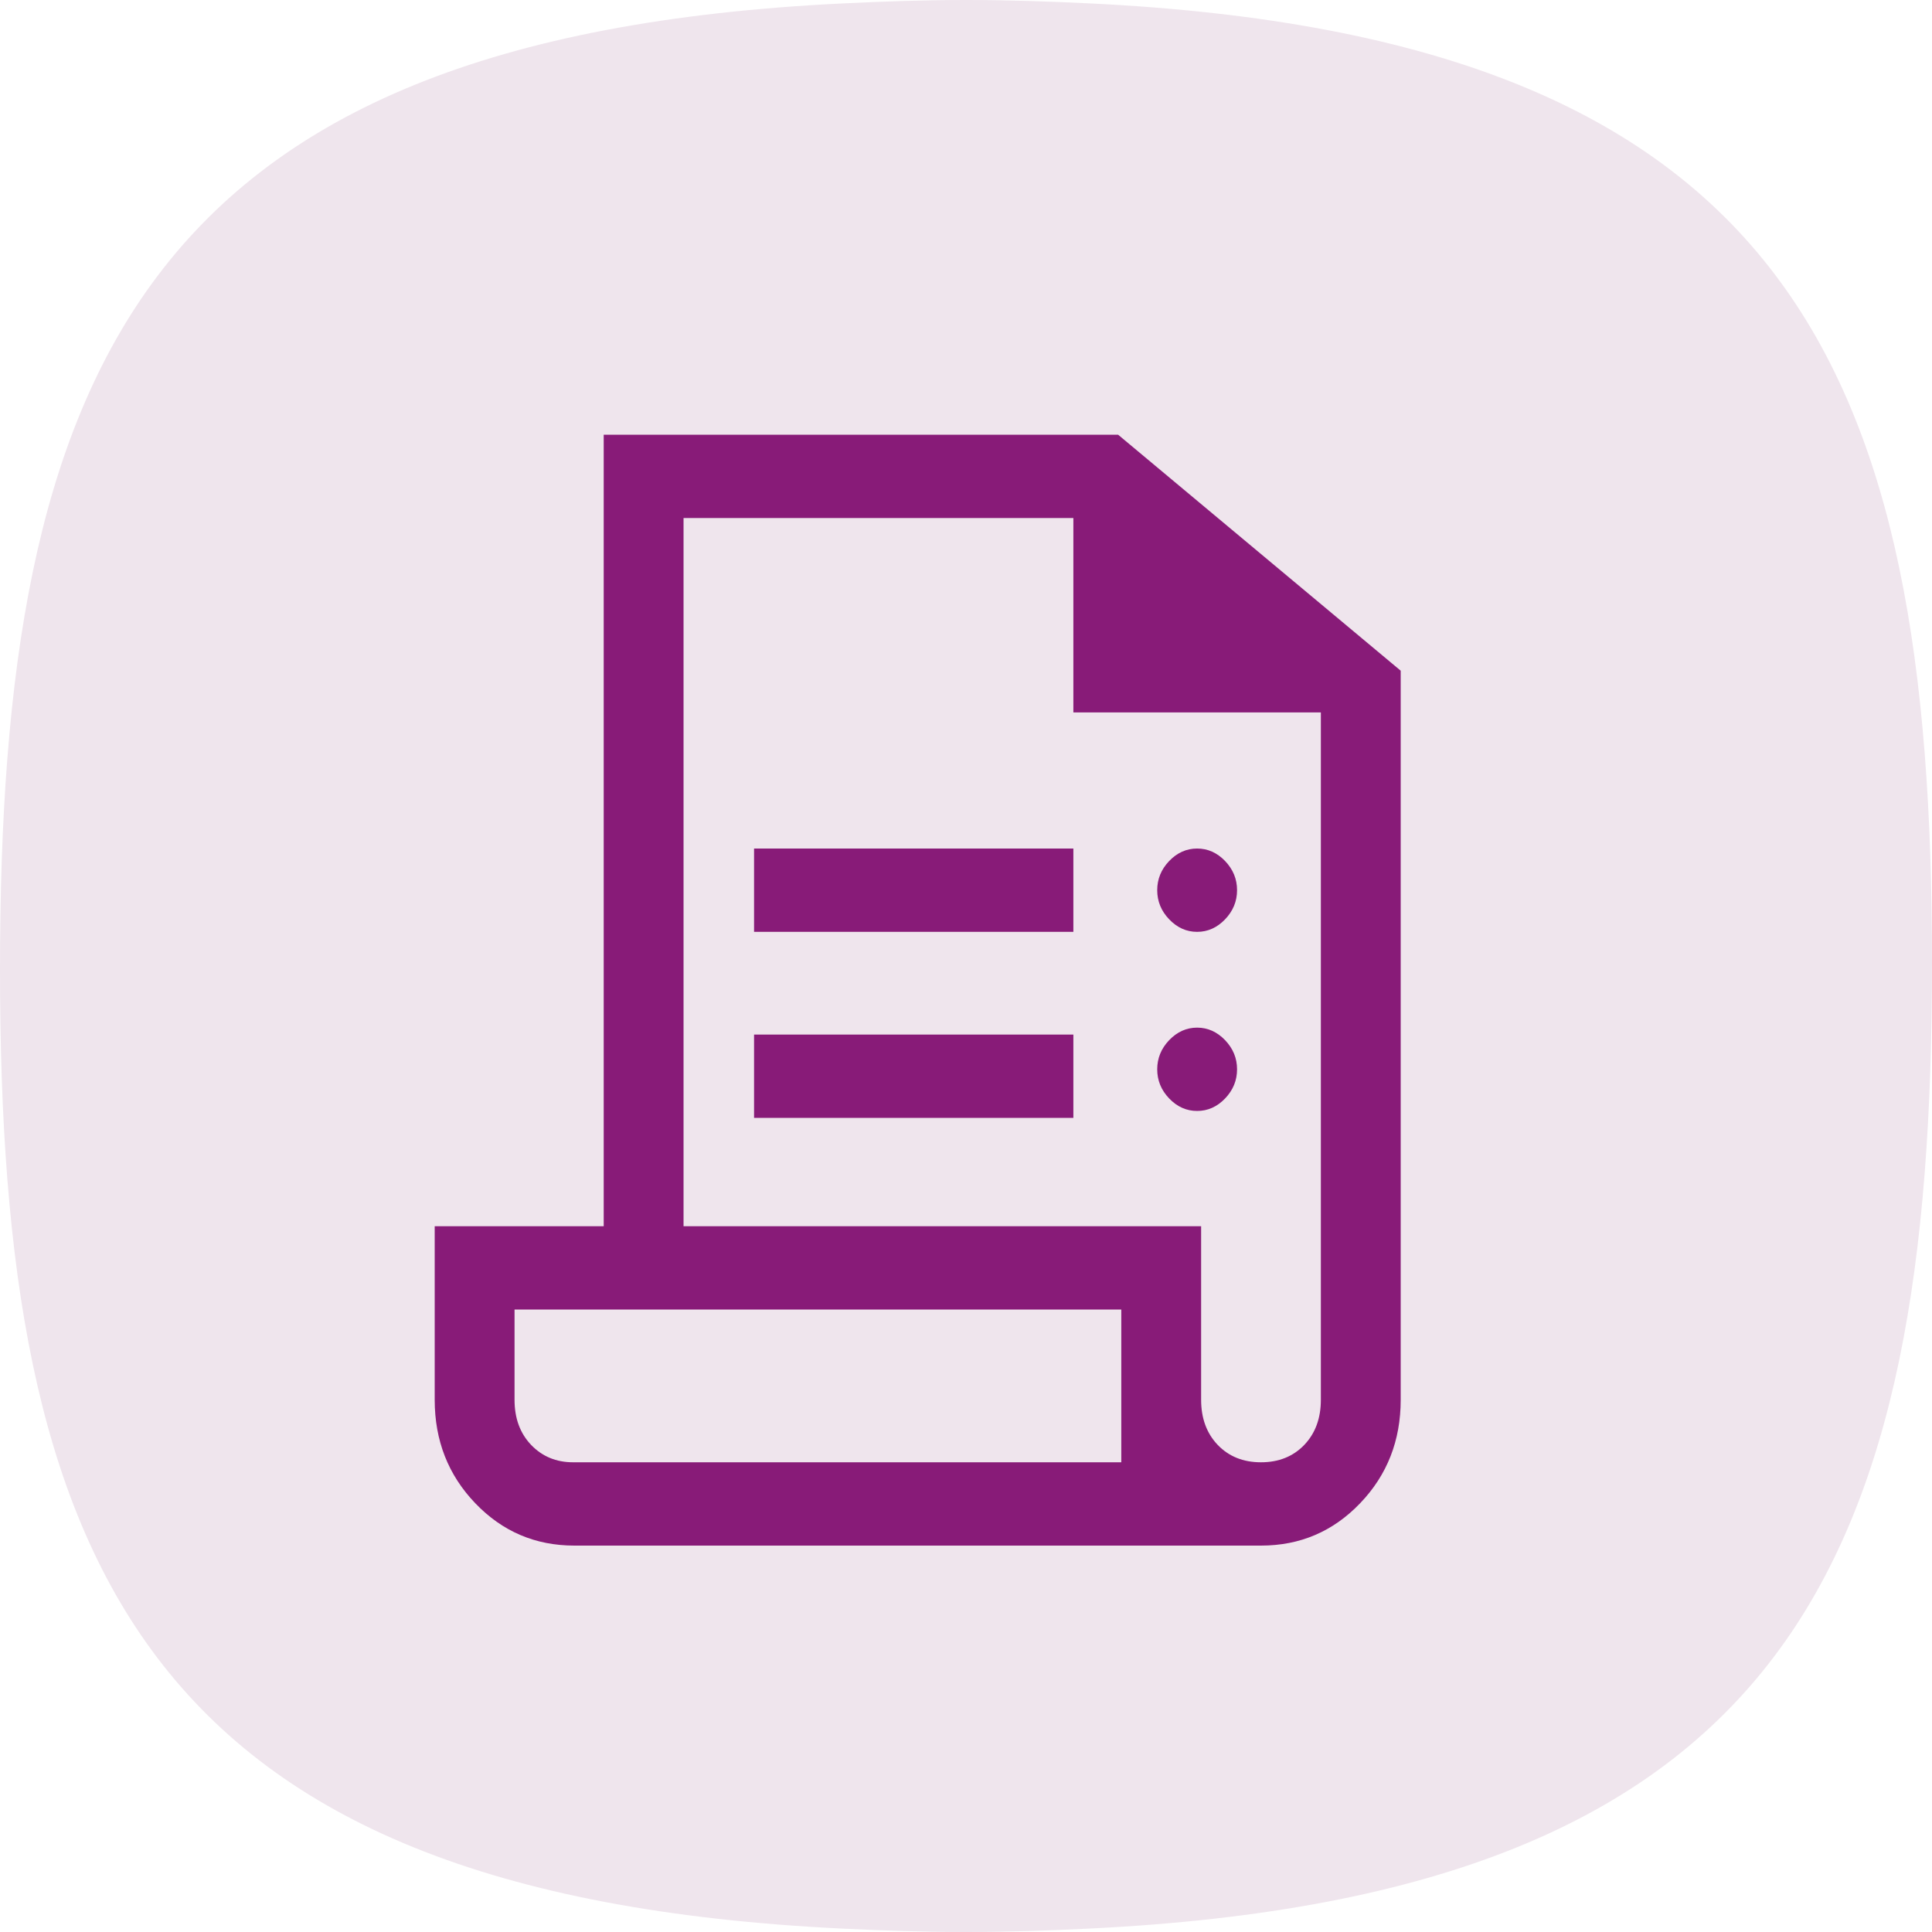 <?xml version="1.0" encoding="UTF-8"?>
<svg width="40px" height="40px" viewBox="0 0 40 40" version="1.1" xmlns="http://www.w3.org/2000/svg" xmlns:xlink="http://www.w3.org/1999/xlink">
    <title>Villkor-center</title>
    <g id="Ikoner" stroke="none" stroke-width="1" fill="none" fill-rule="evenodd">
        <g transform="translate(-179, -81)" fill-rule="nonzero" id="Villkor-center">
            <g transform="translate(179, 81)">
                <path d="M20.003,0 C20.002,0 20.001,0 20,0 C19.999,0 19.998,0 19.997,0 C19.109,0 18.28,0.031 17.467,0.07 C2.88,0.772 0,7.741 0,20.075 C0,32.314 2.88,39.233 17.467,39.931 C18.28,39.97 19.109,40 19.997,40 C19.998,40 19.999,40 20,40 C20.001,40 20.002,40 20.003,40 C20.891,40 21.72,39.97 22.533,39.93 C37.12,39.228 40,32.259 40,19.925 C40,7.686 37.12,0.767 22.533,0.069 C21.72,0.03 20.891,0 20.003,0 Z" id="Blobb" fill="#EFE5ED"></path>
                <path d="M11.893,32 C11.084,32 10.4,31.708 9.84,31.123 C9.28,30.539 9,29.825 9,28.981 L9,25.388 L12.499,25.388 L12.499,9 L15.804,9 L19.083,9 L22.388,9 L23.149,9 C23.149,9 25.1,10.629 29,13.886 C29,14.317 29,14.429 29,14.77 C29,17.928 29,22.665 29,28.981 C29,29.825 28.72,30.539 28.16,31.123 C27.6,31.708 26.916,32 26.107,32 L11.893,32 Z M22.223,9 L28.835,14.75 L22.223,14.75 L22.223,9 Z M26.107,30.275 C26.475,30.275 26.773,30.155 27.003,29.916 C27.232,29.676 27.347,29.365 27.347,28.981 C27.347,22.342 27.347,17.362 27.347,14.042 C24.546,11.944 23.065,10.838 22.904,10.725 L14.152,10.725 L14.152,25.388 L24.868,25.388 L24.868,28.981 C24.868,29.365 24.983,29.676 25.212,29.916 C25.442,30.155 25.74,30.275 26.107,30.275 Z M15.612,19.293 L15.612,17.568 L22.223,17.568 L22.223,19.293 L15.612,19.293 Z M15.612,23.145 L15.612,21.42 L22.223,21.42 L22.223,23.145 L15.612,23.145 Z M24.785,19.293 C24.565,19.293 24.372,19.206 24.207,19.034 C24.041,18.861 23.959,18.66 23.959,18.43 C23.959,18.2 24.041,17.999 24.207,17.826 C24.372,17.654 24.565,17.568 24.785,17.568 C25.006,17.568 25.198,17.654 25.364,17.826 C25.529,17.999 25.612,18.2 25.612,18.43 C25.612,18.66 25.529,18.861 25.364,19.034 C25.198,19.206 25.006,19.293 24.785,19.293 Z M24.785,23.001 C24.565,23.001 24.372,22.915 24.207,22.743 C24.041,22.57 23.959,22.369 23.959,22.139 C23.959,21.909 24.041,21.708 24.207,21.535 C24.372,21.363 24.565,21.276 24.785,21.276 C25.006,21.276 25.198,21.363 25.364,21.535 C25.529,21.708 25.612,21.909 25.612,22.139 C25.612,22.369 25.529,22.57 25.364,22.743 C25.198,22.915 25.006,23.001 24.785,23.001 Z M11.865,30.275 L23.215,30.275 L23.215,27.113 L10.653,27.113 L10.653,28.981 C10.653,29.365 10.768,29.676 10.997,29.916 C11.227,30.155 11.516,30.275 11.865,30.275 Z M10.653,30.275 L10.653,27.113 L10.653,30.275 Z" id="Shape" fill="#881B78"></path>
            </g>
        </g>
    </g>
</svg>